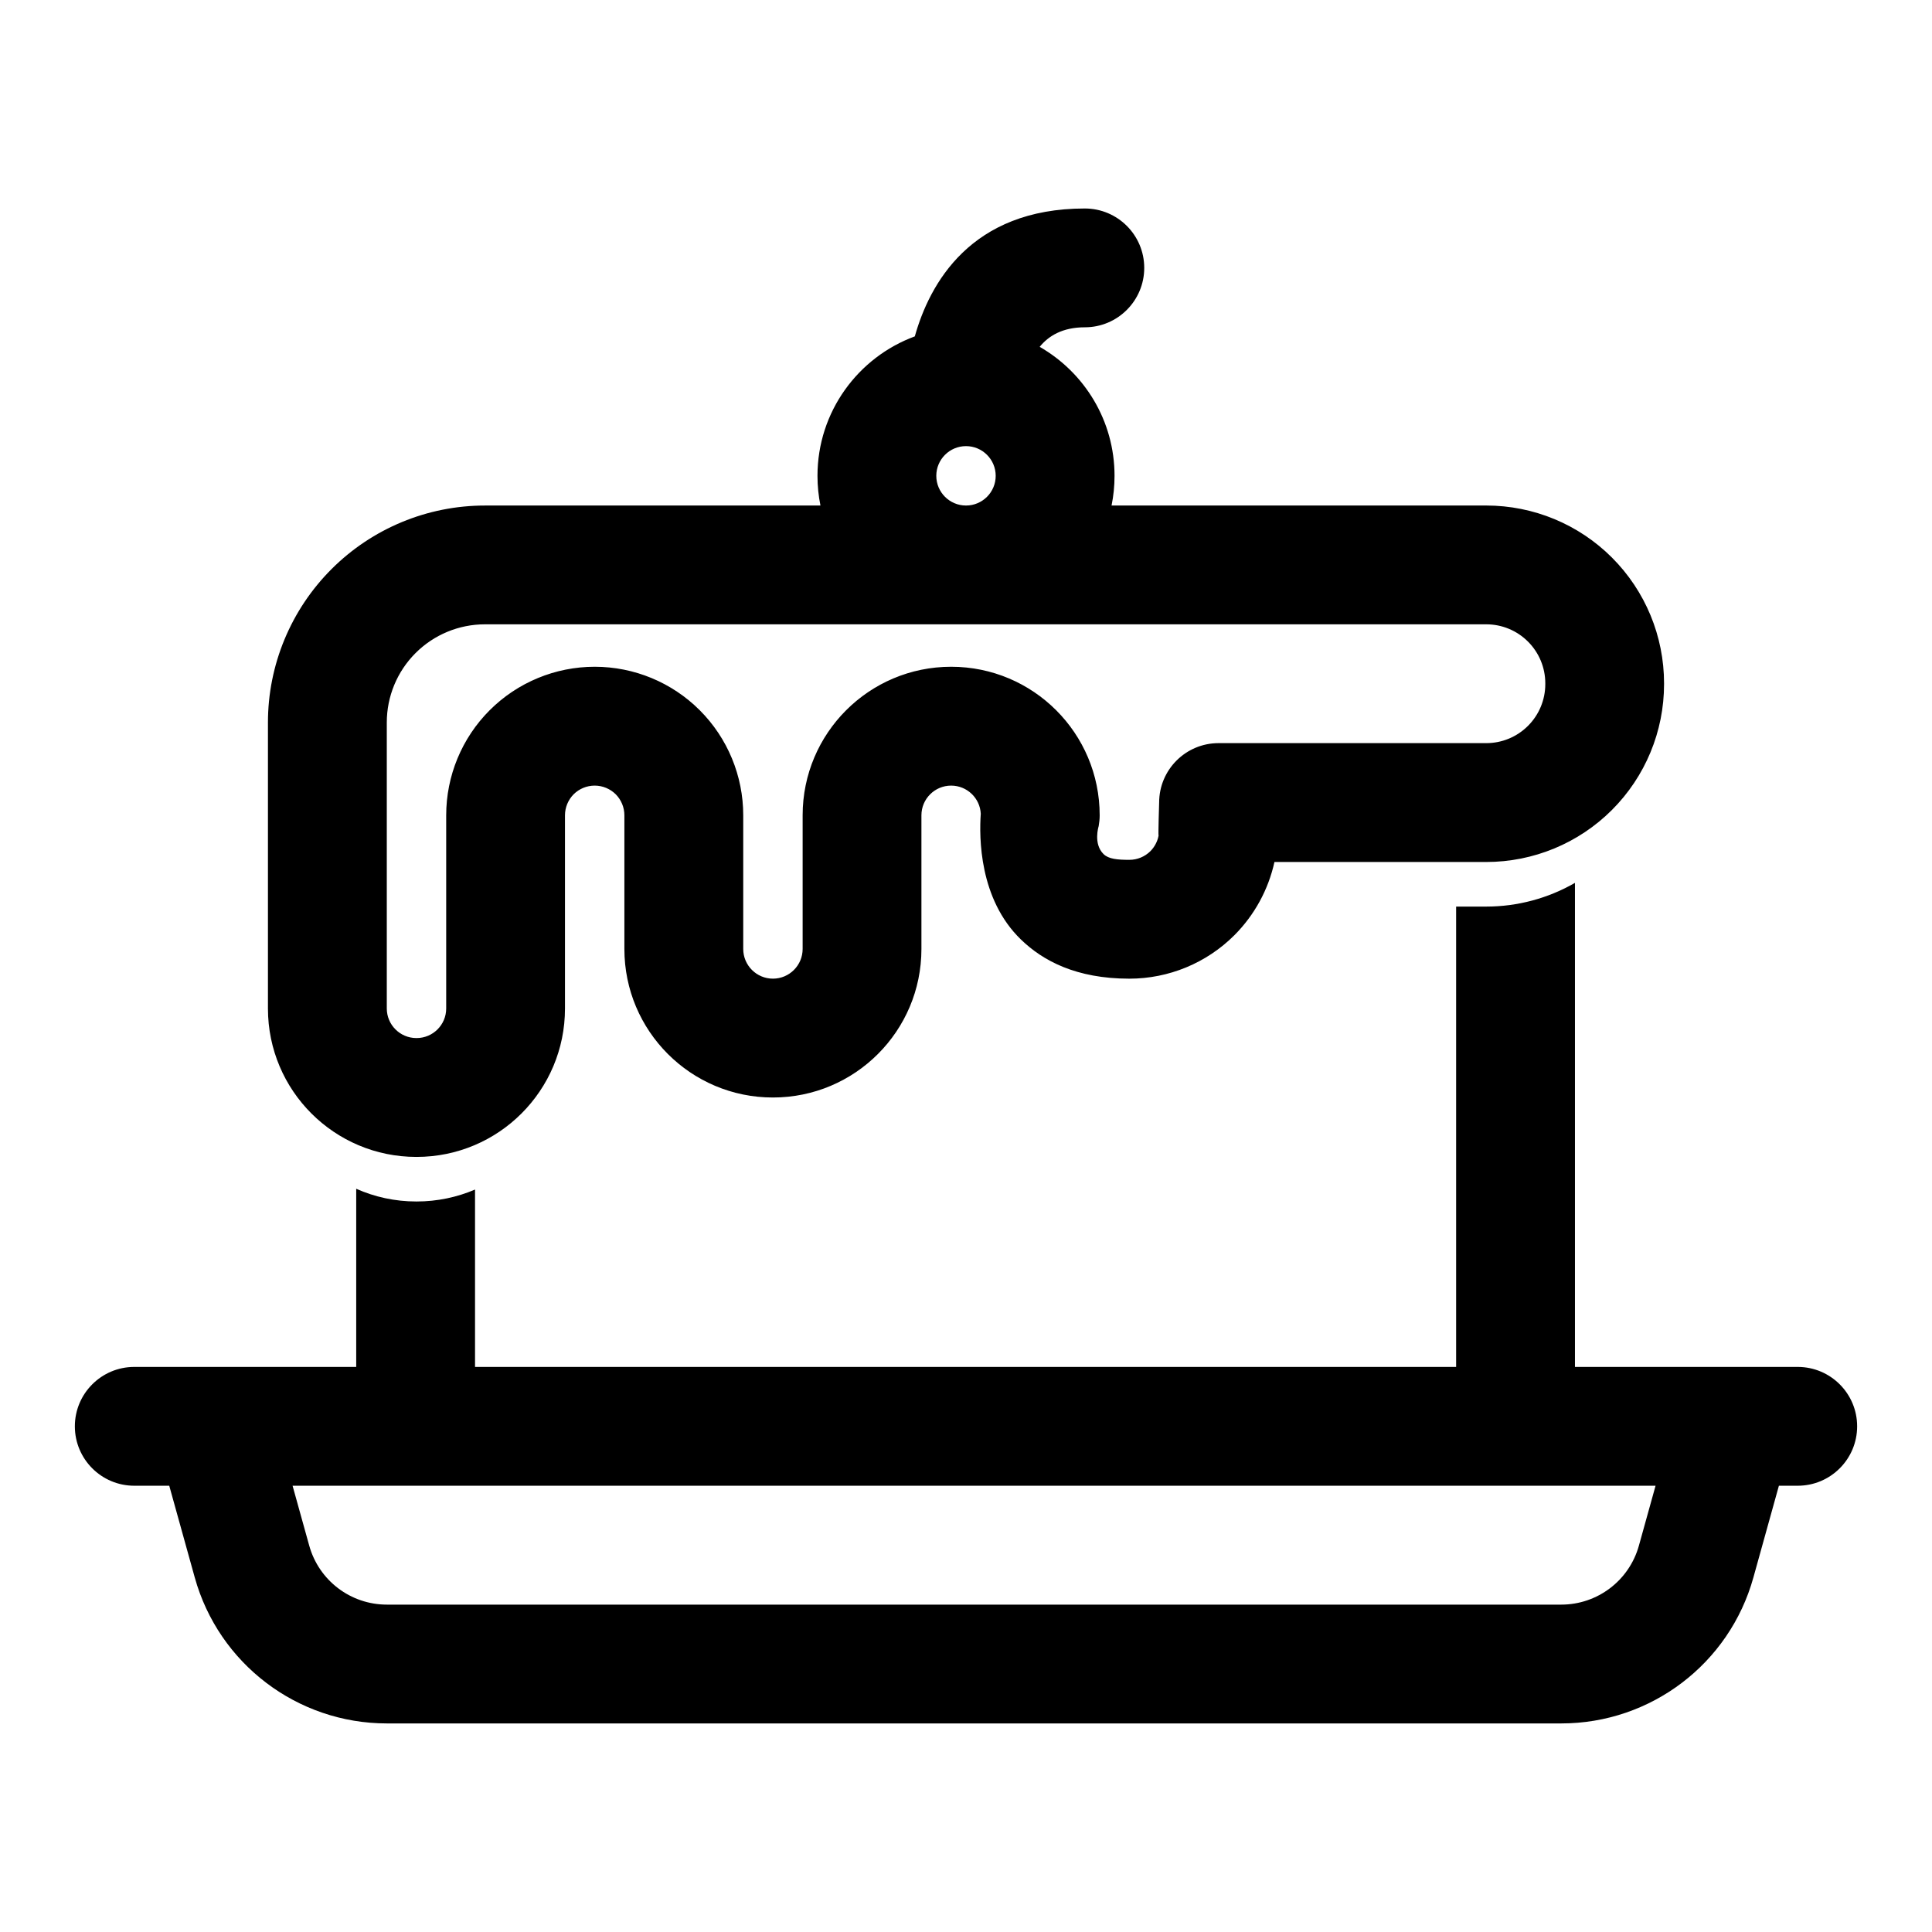 <?xml version="1.0" encoding="UTF-8"?>
<!-- Uploaded to: ICON Repo, www.svgrepo.com, Generator: ICON Repo Mixer Tools -->
<svg fill="#000000" width="800px" height="800px" version="1.1" viewBox="144 144 512 512" xmlns="http://www.w3.org/2000/svg">
 <path d="m561.38 506.25h59.039c8.691 0 15.742 7.055 15.742 15.742 0 8.691-7.055 15.742-15.742 15.742h-4.992l-6.754 24.293c-6.344 22.875-27.176 38.699-50.918 38.699h-311.23c-23.742 0-44.57-15.824-50.918-38.699l-6.754-24.293h-9.273c-8.691 0-15.742-7.055-15.742-15.742 0-8.691 7.055-15.742 15.742-15.742h58.82v-47.215c4.863 2.172 10.266 3.371 15.934 3.371h0.062c5.496 0 10.738-1.133 15.492-3.164v47.012h260v-122h7.981c8.328 0 16.422-2.203 23.508-6.281v128.28zm-339.84 31.488h361.2l-4.41 15.855c-2.566 9.258-10.988 15.648-20.578 15.648h-311.23c-9.605 0-18.012-6.391-20.578-15.648l-4.41-15.855zm164.89-304.59c-15.035 5.527-25.789 19.996-25.789 36.953 0 2.691 0.27 5.32 0.789 7.871h-88.922c-15.242 0-29.867 6.062-40.652 16.848-10.785 10.785-16.848 25.41-16.848 40.652v75.793c0 21.727 17.602 39.328 39.328 39.328h0.062c21.727 0 39.328-17.602 39.328-39.328v-51.199c0-2.094 0.836-4.094 2.297-5.574 1.48-1.465 3.481-2.297 5.574-2.297s4.094 0.836 5.574 2.297c1.465 1.48 2.297 3.481 2.297 5.574v35.426c0 21.742 17.617 39.359 39.359 39.359 21.742 0 39.359-17.617 39.359-39.359v-35.426c0-4.344 3.527-7.871 7.871-7.871 4.203 0 7.652 3.305 7.856 7.461-0.441 6.281-0.441 22.594 10.629 33.312 5.824 5.652 14.672 10.391 28.75 10.391 10.438 0 20.453-4.141 27.836-11.523 5.352-5.367 9.004-12.105 10.613-19.398h56.129c12.5 0 24.48-4.961 33.312-13.793 8.848-8.848 13.809-20.828 13.809-33.332v-0.219c0-12.5-4.961-24.48-13.809-33.332-8.832-8.832-20.812-13.793-33.312-13.793h-99.297c0.52-2.551 0.789-5.18 0.789-7.871 0-14.609-7.981-27.379-19.836-34.18 2.312-2.867 6.016-5.18 11.965-5.18 8.691 0 15.742-7.055 15.742-15.742 0-8.691-7.055-15.742-15.742-15.742-30.277 0-41.156 19.98-45.059 33.898zm64.582 132.42c-0.301 1.496-1.055 2.898-2.141 4-1.48 1.465-3.481 2.297-5.574 2.297-3.211 0-5.496-0.219-6.832-1.512-2.801-2.723-1.309-7.398-1.309-7.398 0.172-0.961 0.27-1.922 0.27-2.898 0-21.742-17.617-39.359-39.359-39.359s-39.359 17.617-39.359 39.359v35.426c0 4.344-3.527 7.871-7.871 7.871s-7.871-3.527-7.871-7.871v-35.426c0-10.438-4.141-20.453-11.523-27.836-7.383-7.383-17.398-11.523-27.836-11.523s-20.453 4.141-27.836 11.523c-7.383 7.383-11.523 17.398-11.523 27.836v51.199c0 4.328-3.512 7.84-7.84 7.84h-0.062c-4.328 0-7.84-3.512-7.84-7.84v-75.793c0-6.894 2.738-13.508 7.621-18.391 4.879-4.879 11.492-7.621 18.391-7.621h265.37c4.156 0 8.125 1.652 11.051 4.582 2.93 2.93 4.582 6.894 4.582 11.051v0.219c0 4.156-1.652 8.125-4.582 11.051-2.93 2.93-6.894 4.582-11.051 4.582h-70.957c-8.691 0-15.742 7.055-15.742 15.742 0 0-0.27 8.297-0.156 8.879zm-51.012-103.34c4.344 0 7.871 3.527 7.871 7.871s-3.527 7.871-7.871 7.871-7.871-3.527-7.871-7.871 3.527-7.871 7.871-7.871z" fill-rule="evenodd"/>
</svg>
